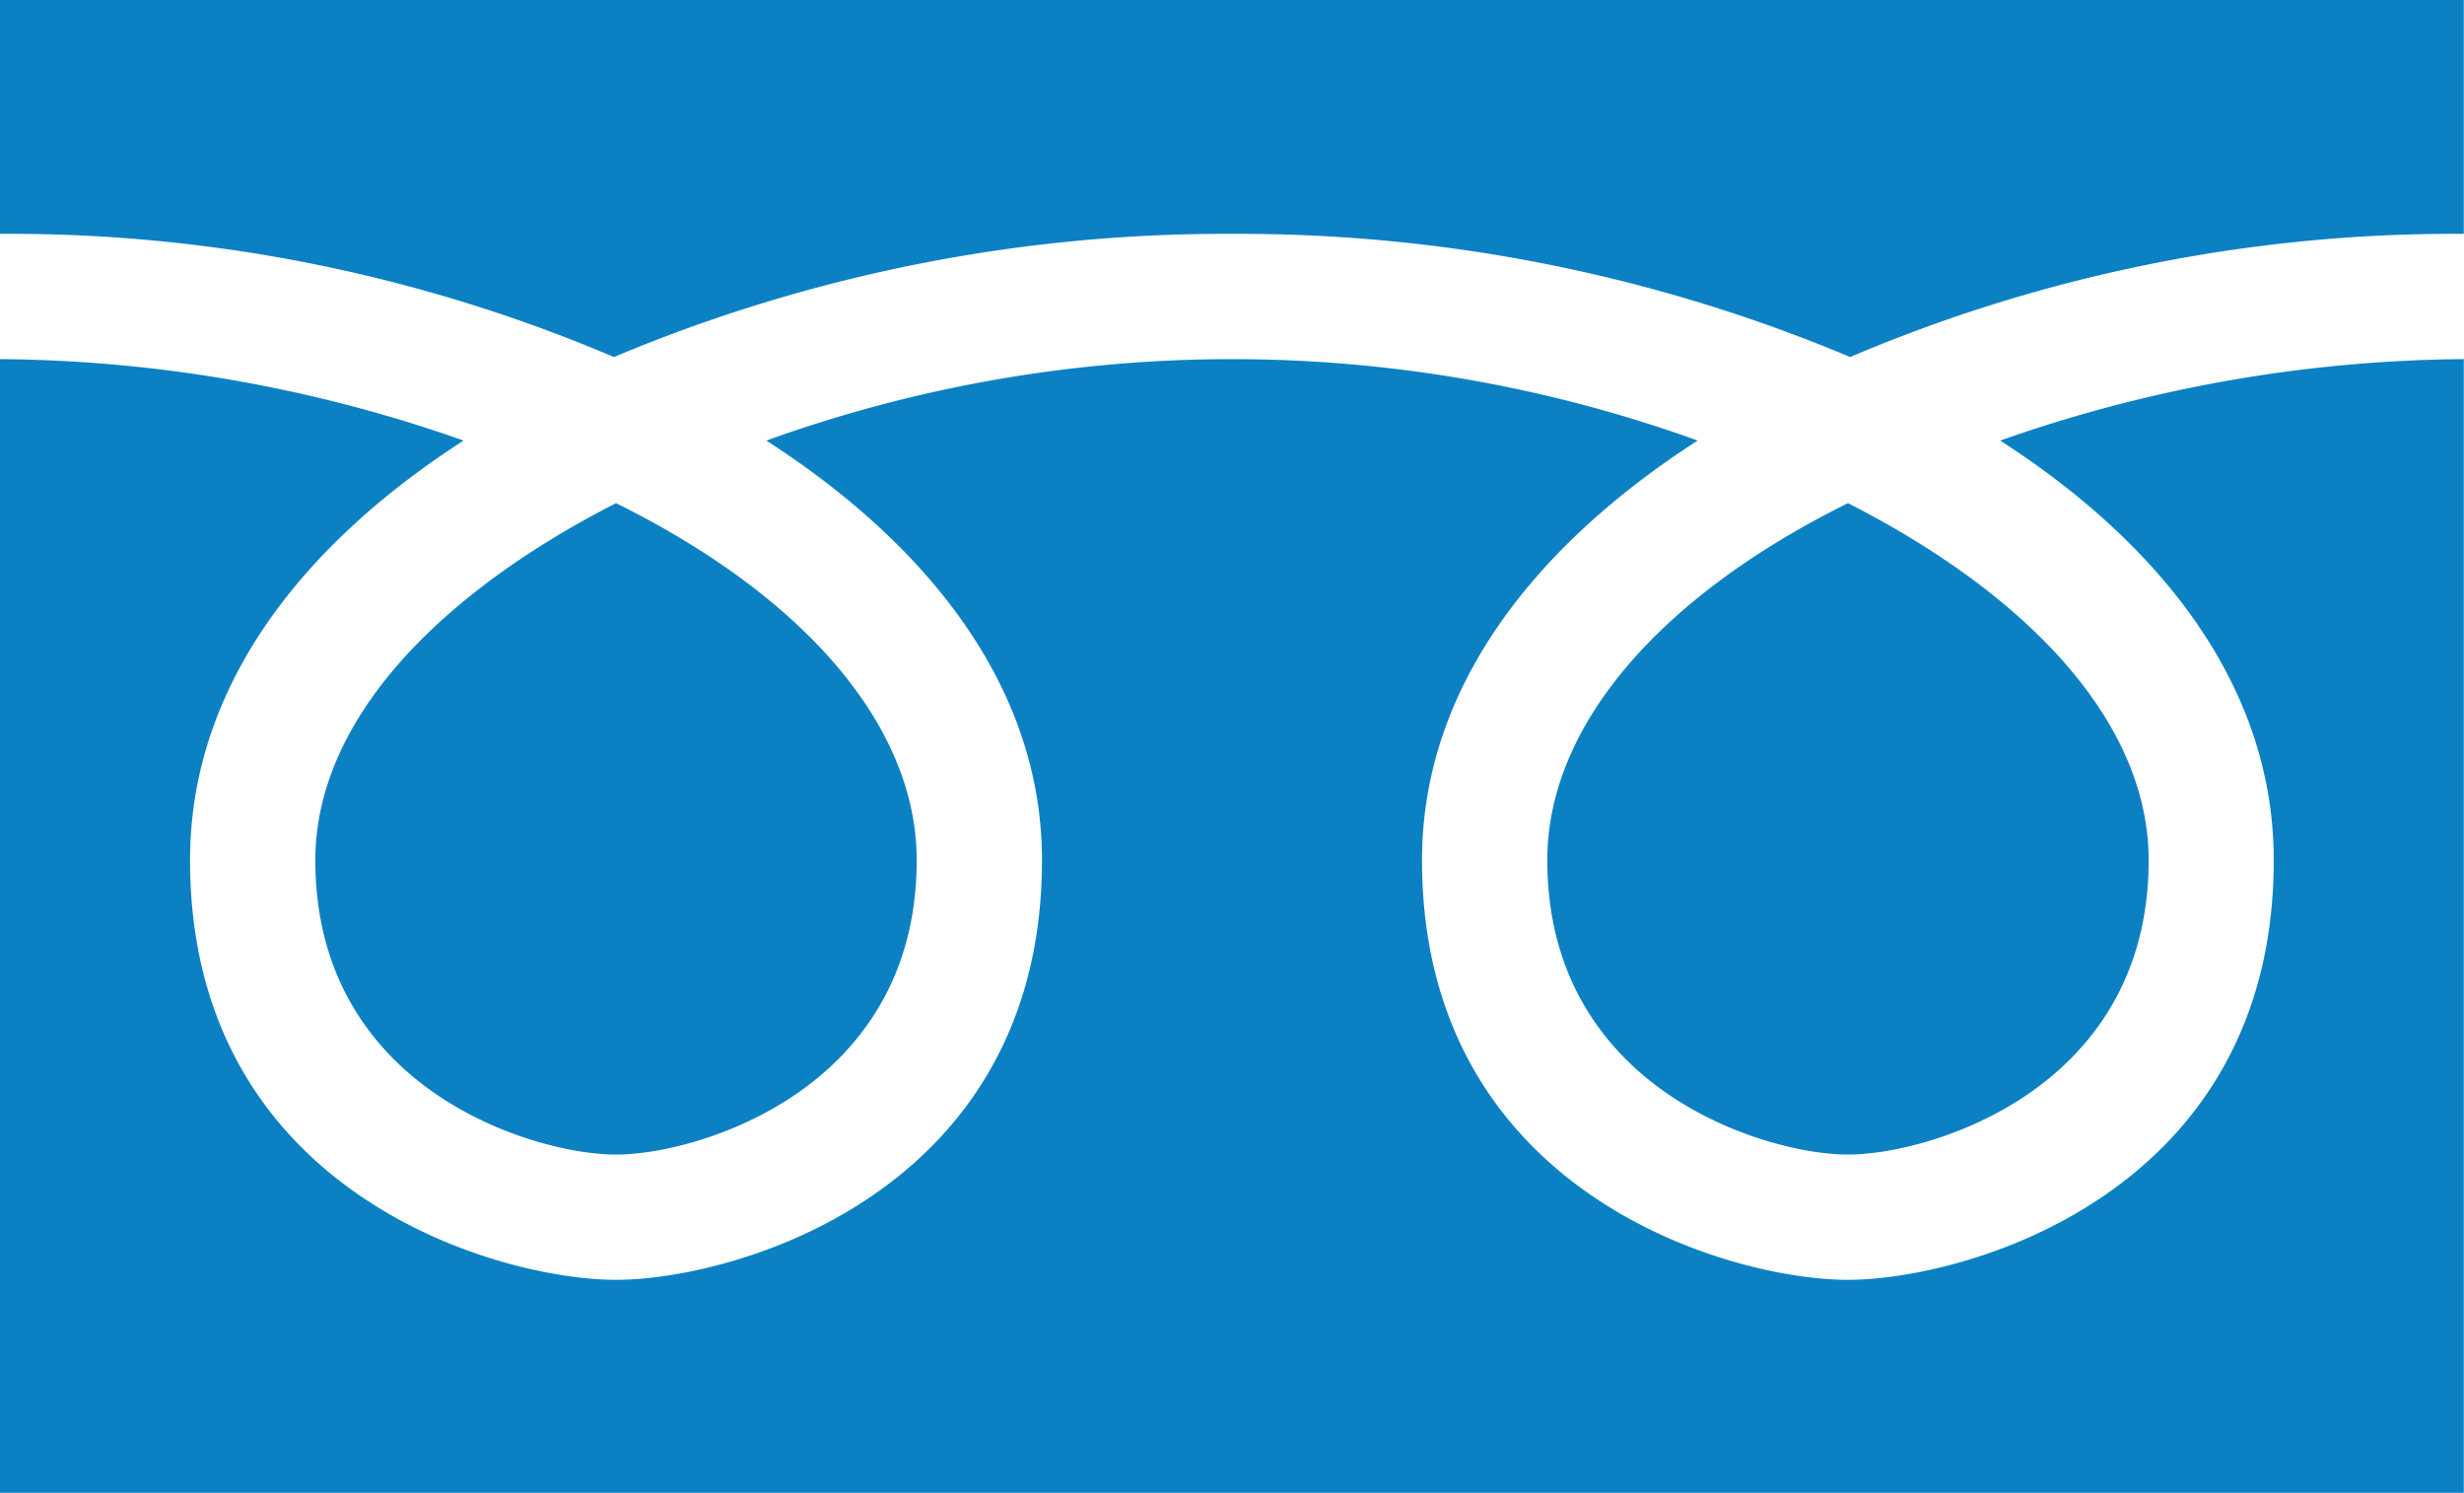 <svg xmlns="http://www.w3.org/2000/svg" width="36.483" height="22.106" viewBox="0 0 36.483 22.106"><path d="M24.03-10.142c0,3.4,3.246,4.359,4.452,4.359s4.452-.958,4.452-4.359c0-2.01-1.731-3.9-4.452-5.287C25.73-14.068,24.03-12.152,24.03-10.142ZM10.241-5.783c1.206,0,4.452-.958,4.452-4.359,0-2.01-1.7-3.927-4.452-5.287-2.721,1.391-4.452,3.277-4.452,5.287C5.789-6.741,9.035-5.783,10.241-5.783ZM37.6-.774V-17.562a21.067,21.067,0,0,0-6.864,1.206c2.35,1.515,4.05,3.617,4.05,6.214,0,4.947-4.576,6.214-6.307,6.214S22.175-5.2,22.175-10.142c0-2.6,1.731-4.7,4.081-6.214a20.314,20.314,0,0,0-13.789,0c2.35,1.515,4.081,3.617,4.081,6.214,0,4.947-4.576,6.214-6.307,6.214S3.934-5.2,3.934-10.142c0-2.6,1.7-4.7,4.05-6.214A21.067,21.067,0,0,0,1.12-17.562V-.774Zm0-18.643V-22.88H1.12v3.463a22.839,22.839,0,0,1,9.09,1.824,23.361,23.361,0,0,1,9.152-1.824,23.361,23.361,0,0,1,9.152,1.824A22.839,22.839,0,0,1,37.6-19.417Z" transform="translate(-1.12 22.88)" fill="#0b81c4"/></svg>